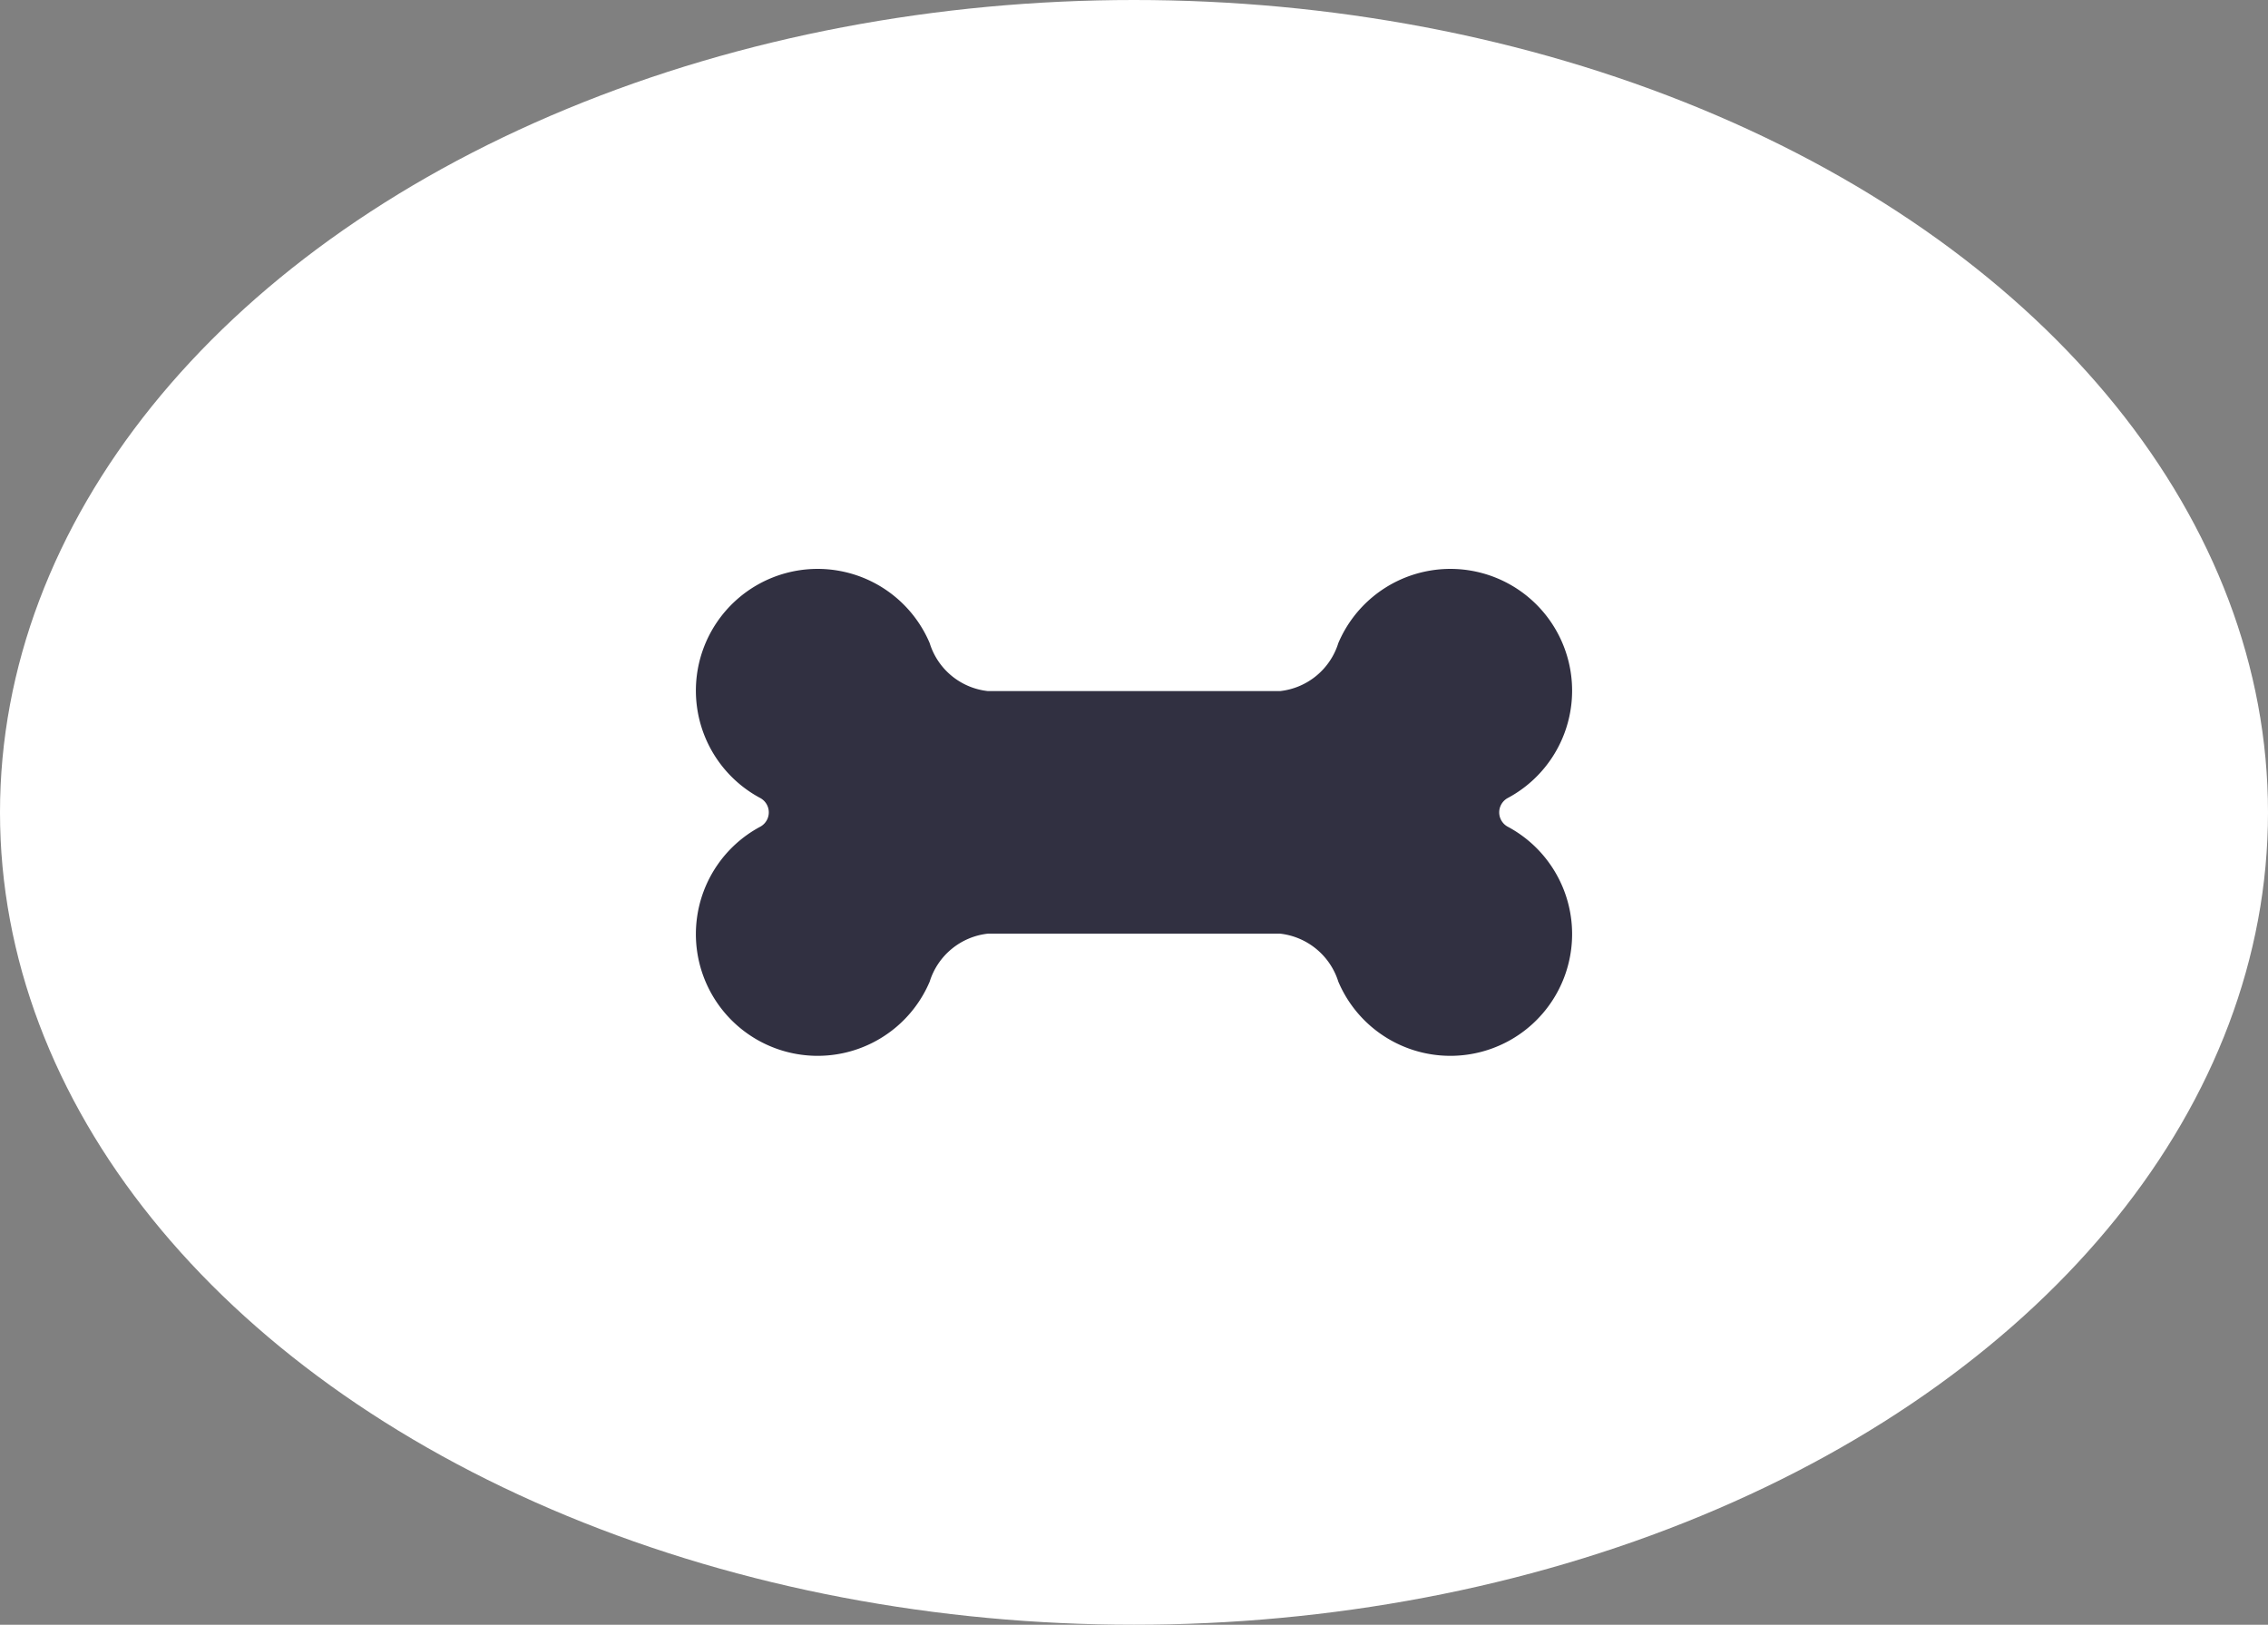 <svg id="Capa_1" data-name="Capa 1" xmlns="http://www.w3.org/2000/svg" viewBox="0 0 94.46 67.66"><rect x="0" y="0" width="94.46" height="67.66" fill="#808080" stroke="none"/><defs><style>.cls-1{fill:#fff;}.cls-2{fill:#313041;}</style></defs><ellipse class="cls-1" cx="47.23" cy="33.83" rx="47.23" ry="33.83"/><path class="cls-2" d="M38.72,26.78a2.86,2.86,0,0,0,2.43,2H53.31a2.87,2.87,0,0,0,2.43-2,5.07,5.07,0,1,1,7.08,6.44.68.68,0,0,0,0,1.22,5.07,5.07,0,1,1-7.08,6.44,2.88,2.88,0,0,0-2.43-2H41.15a2.87,2.87,0,0,0-2.43,2,5.07,5.07,0,1,1-7.08-6.44.68.68,0,0,0,0-1.22,5.07,5.07,0,1,1,7.08-6.44Z"/></svg>